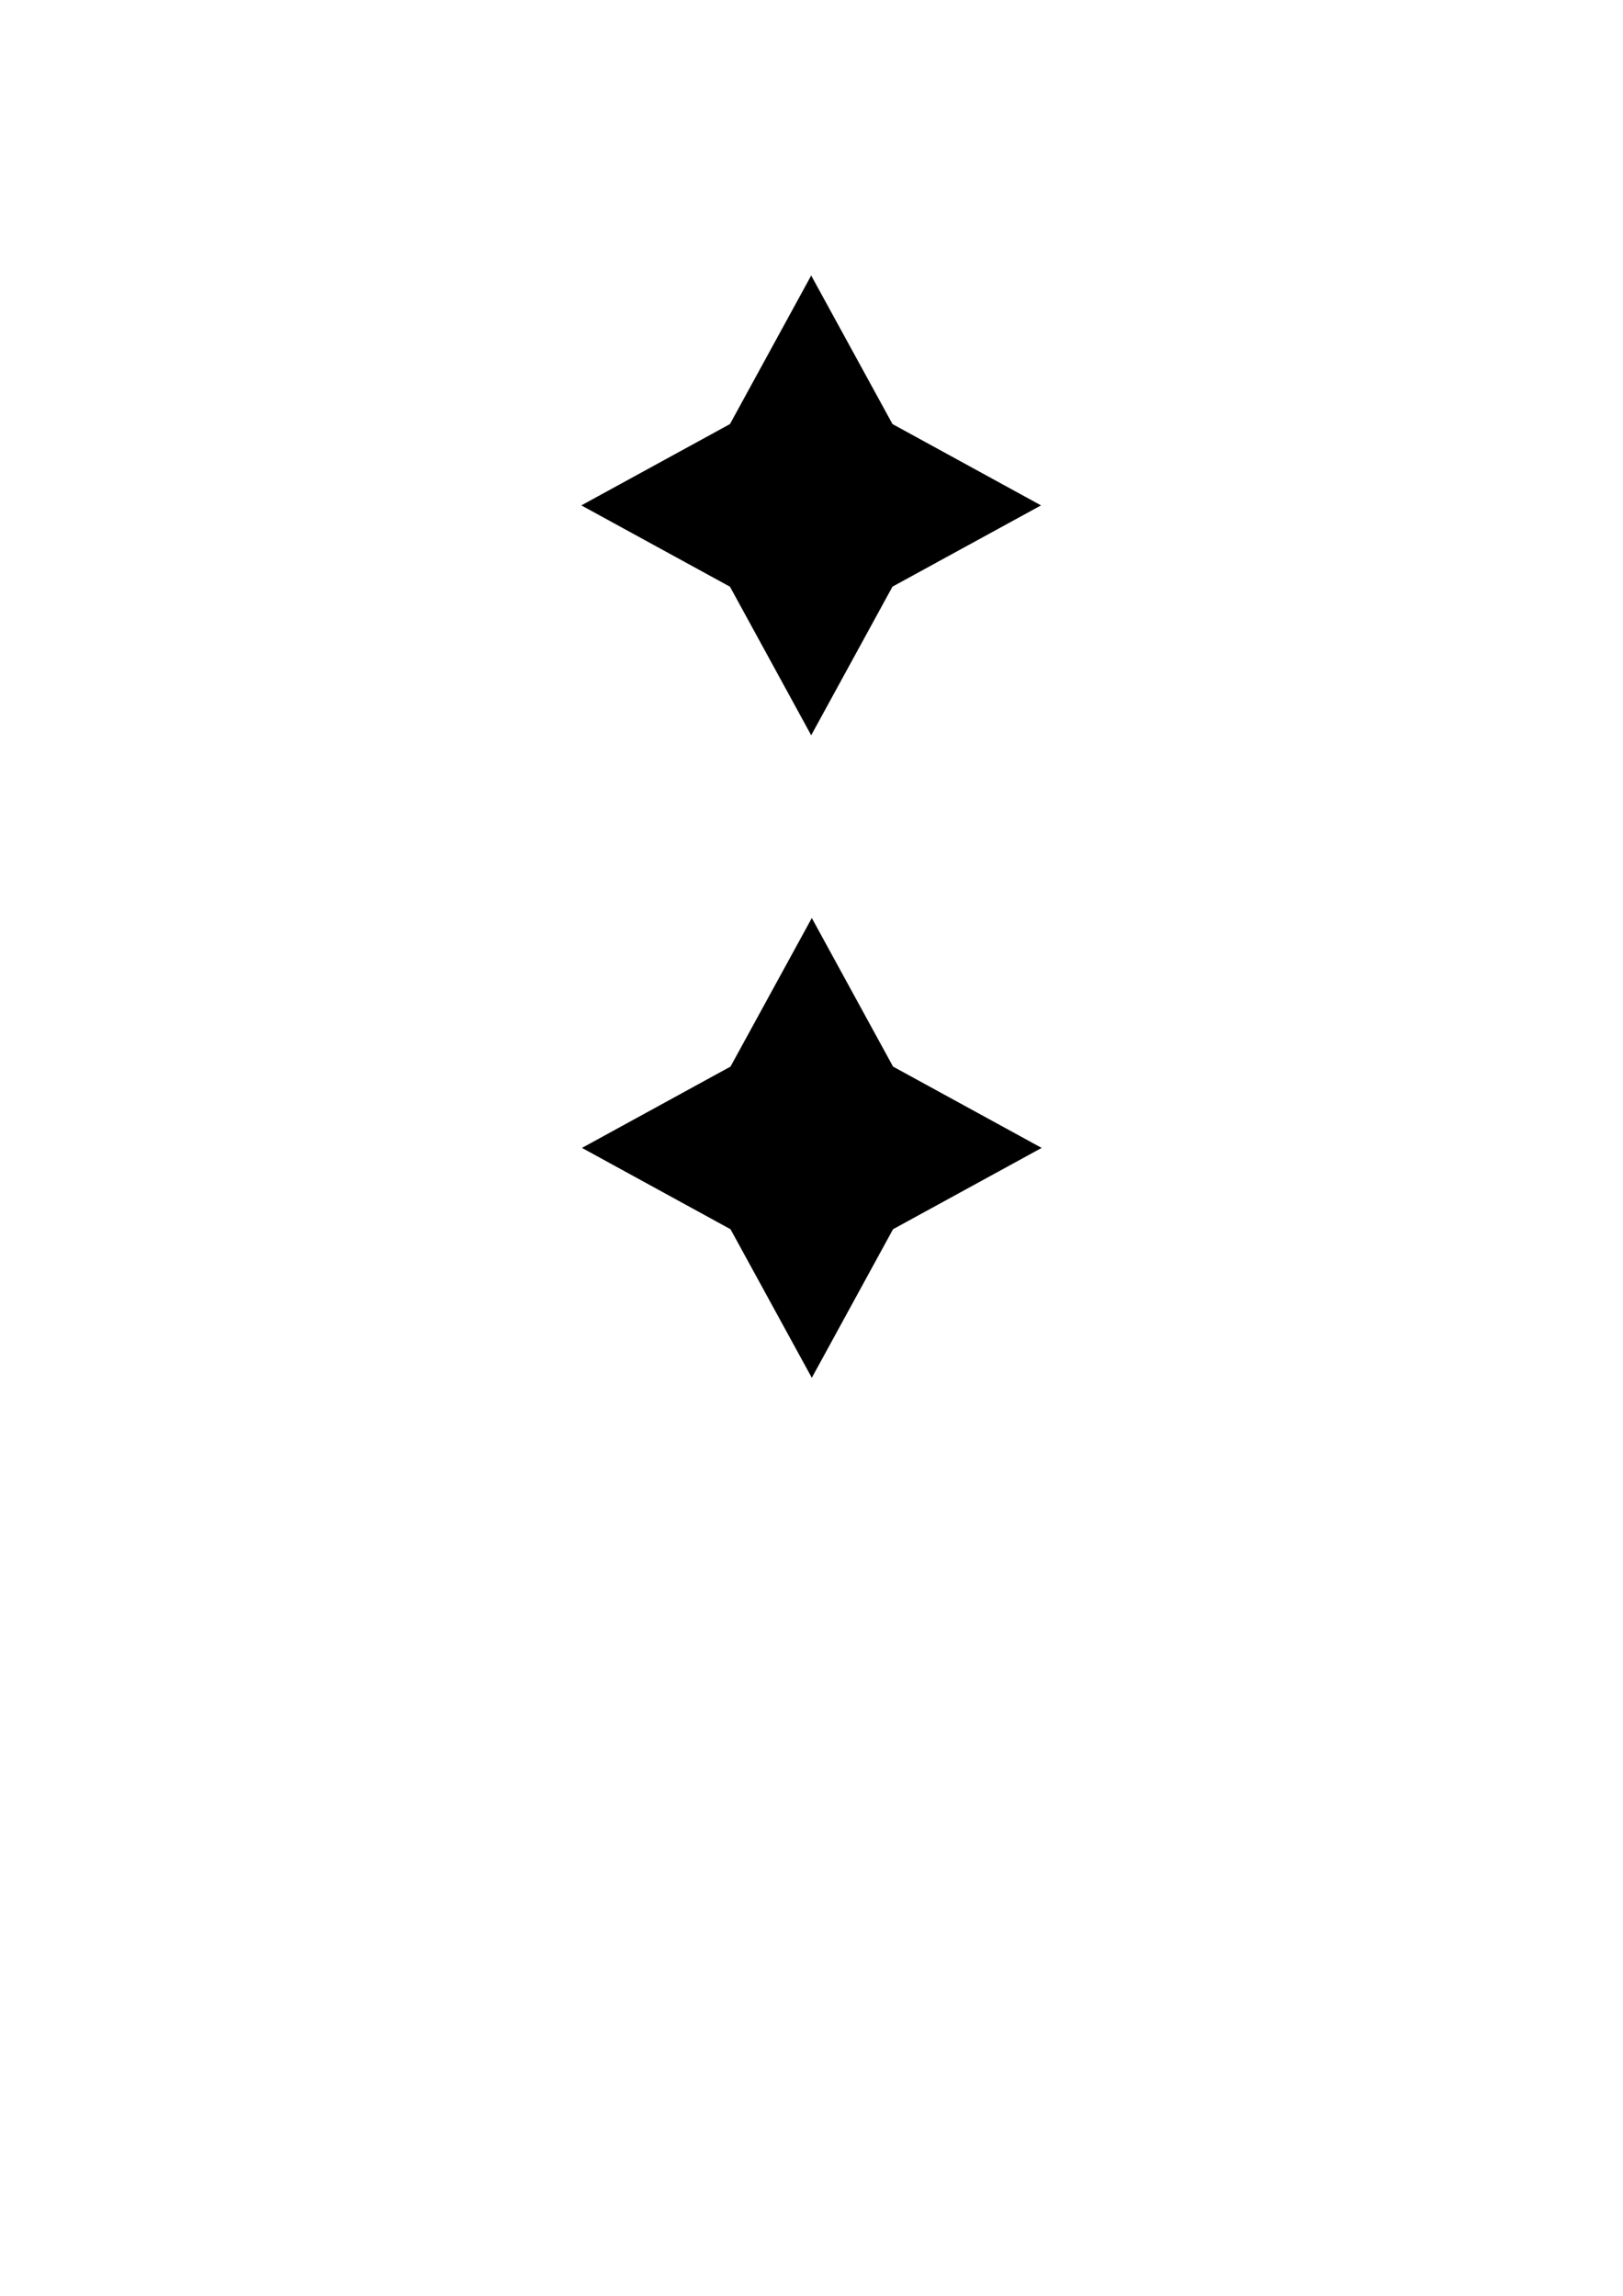 <svg xmlns="http://www.w3.org/2000/svg" viewBox="0 0 210 297"><path d="m134.7 65.38-19.22 10.51-10.52 19.23L94.45 75.9 75.22 65.38l19.23-10.52 10.51-19.22 10.52 19.22Zm.08 83.12-19.23 10.52-10.51 19.22-10.52-19.22L75.3 148.5l19.22-10.52 10.52-19.22 10.51 19.22z"/></svg>